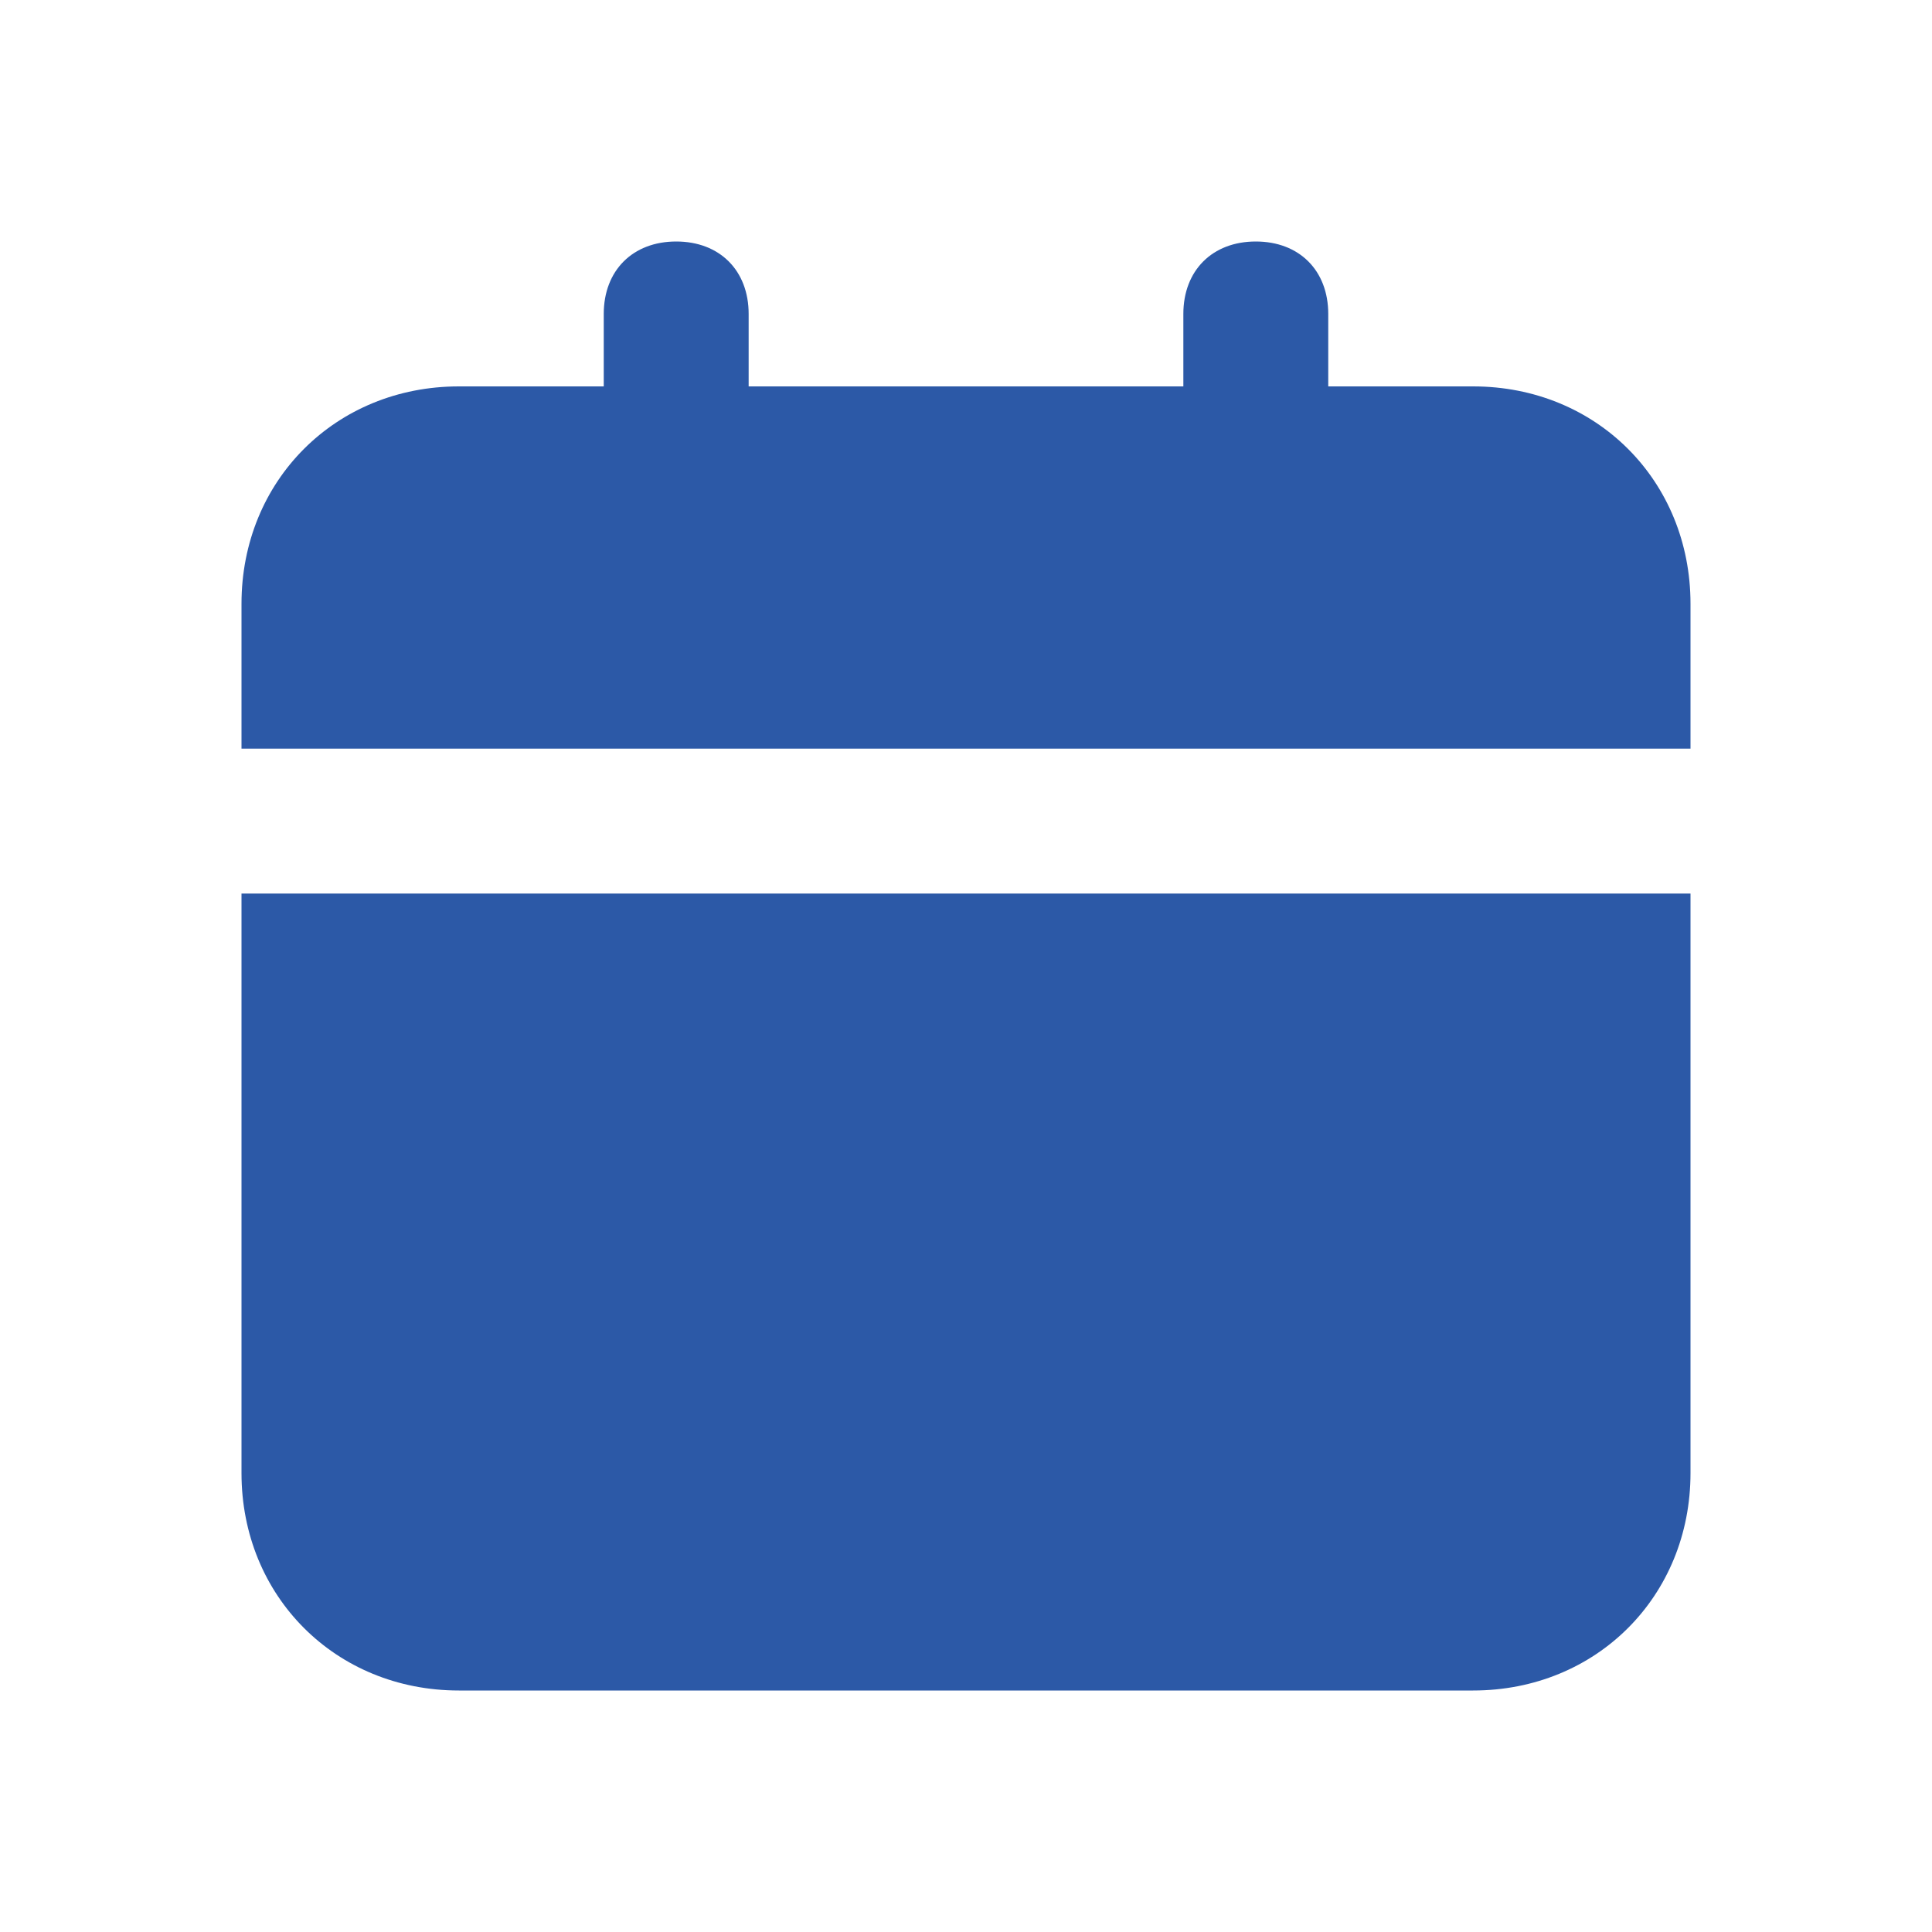 <svg width="24" height="24" viewBox="0 0 24 24" fill="none" xmlns="http://www.w3.org/2000/svg">
<g id="uis:calender">
<path id="Vector" d="M3 18.3C3 19.83 4.17 21 5.7 21H18.3C19.83 21 21 19.83 21 18.3V11.1H3V18.3ZM18.3 4.8H16.5V3.9C16.5 3.36 16.14 3 15.6 3C15.06 3 14.7 3.36 14.7 3.9V4.8H9.3V3.9C9.3 3.36 8.94 3 8.4 3C7.86 3 7.5 3.36 7.5 3.9V4.8H5.7C4.17 4.8 3 5.97 3 7.5V9.3H21V7.5C21 5.97 19.83 4.8 18.3 4.8Z" fill="#2C59A7"/>
</g>
</svg>
